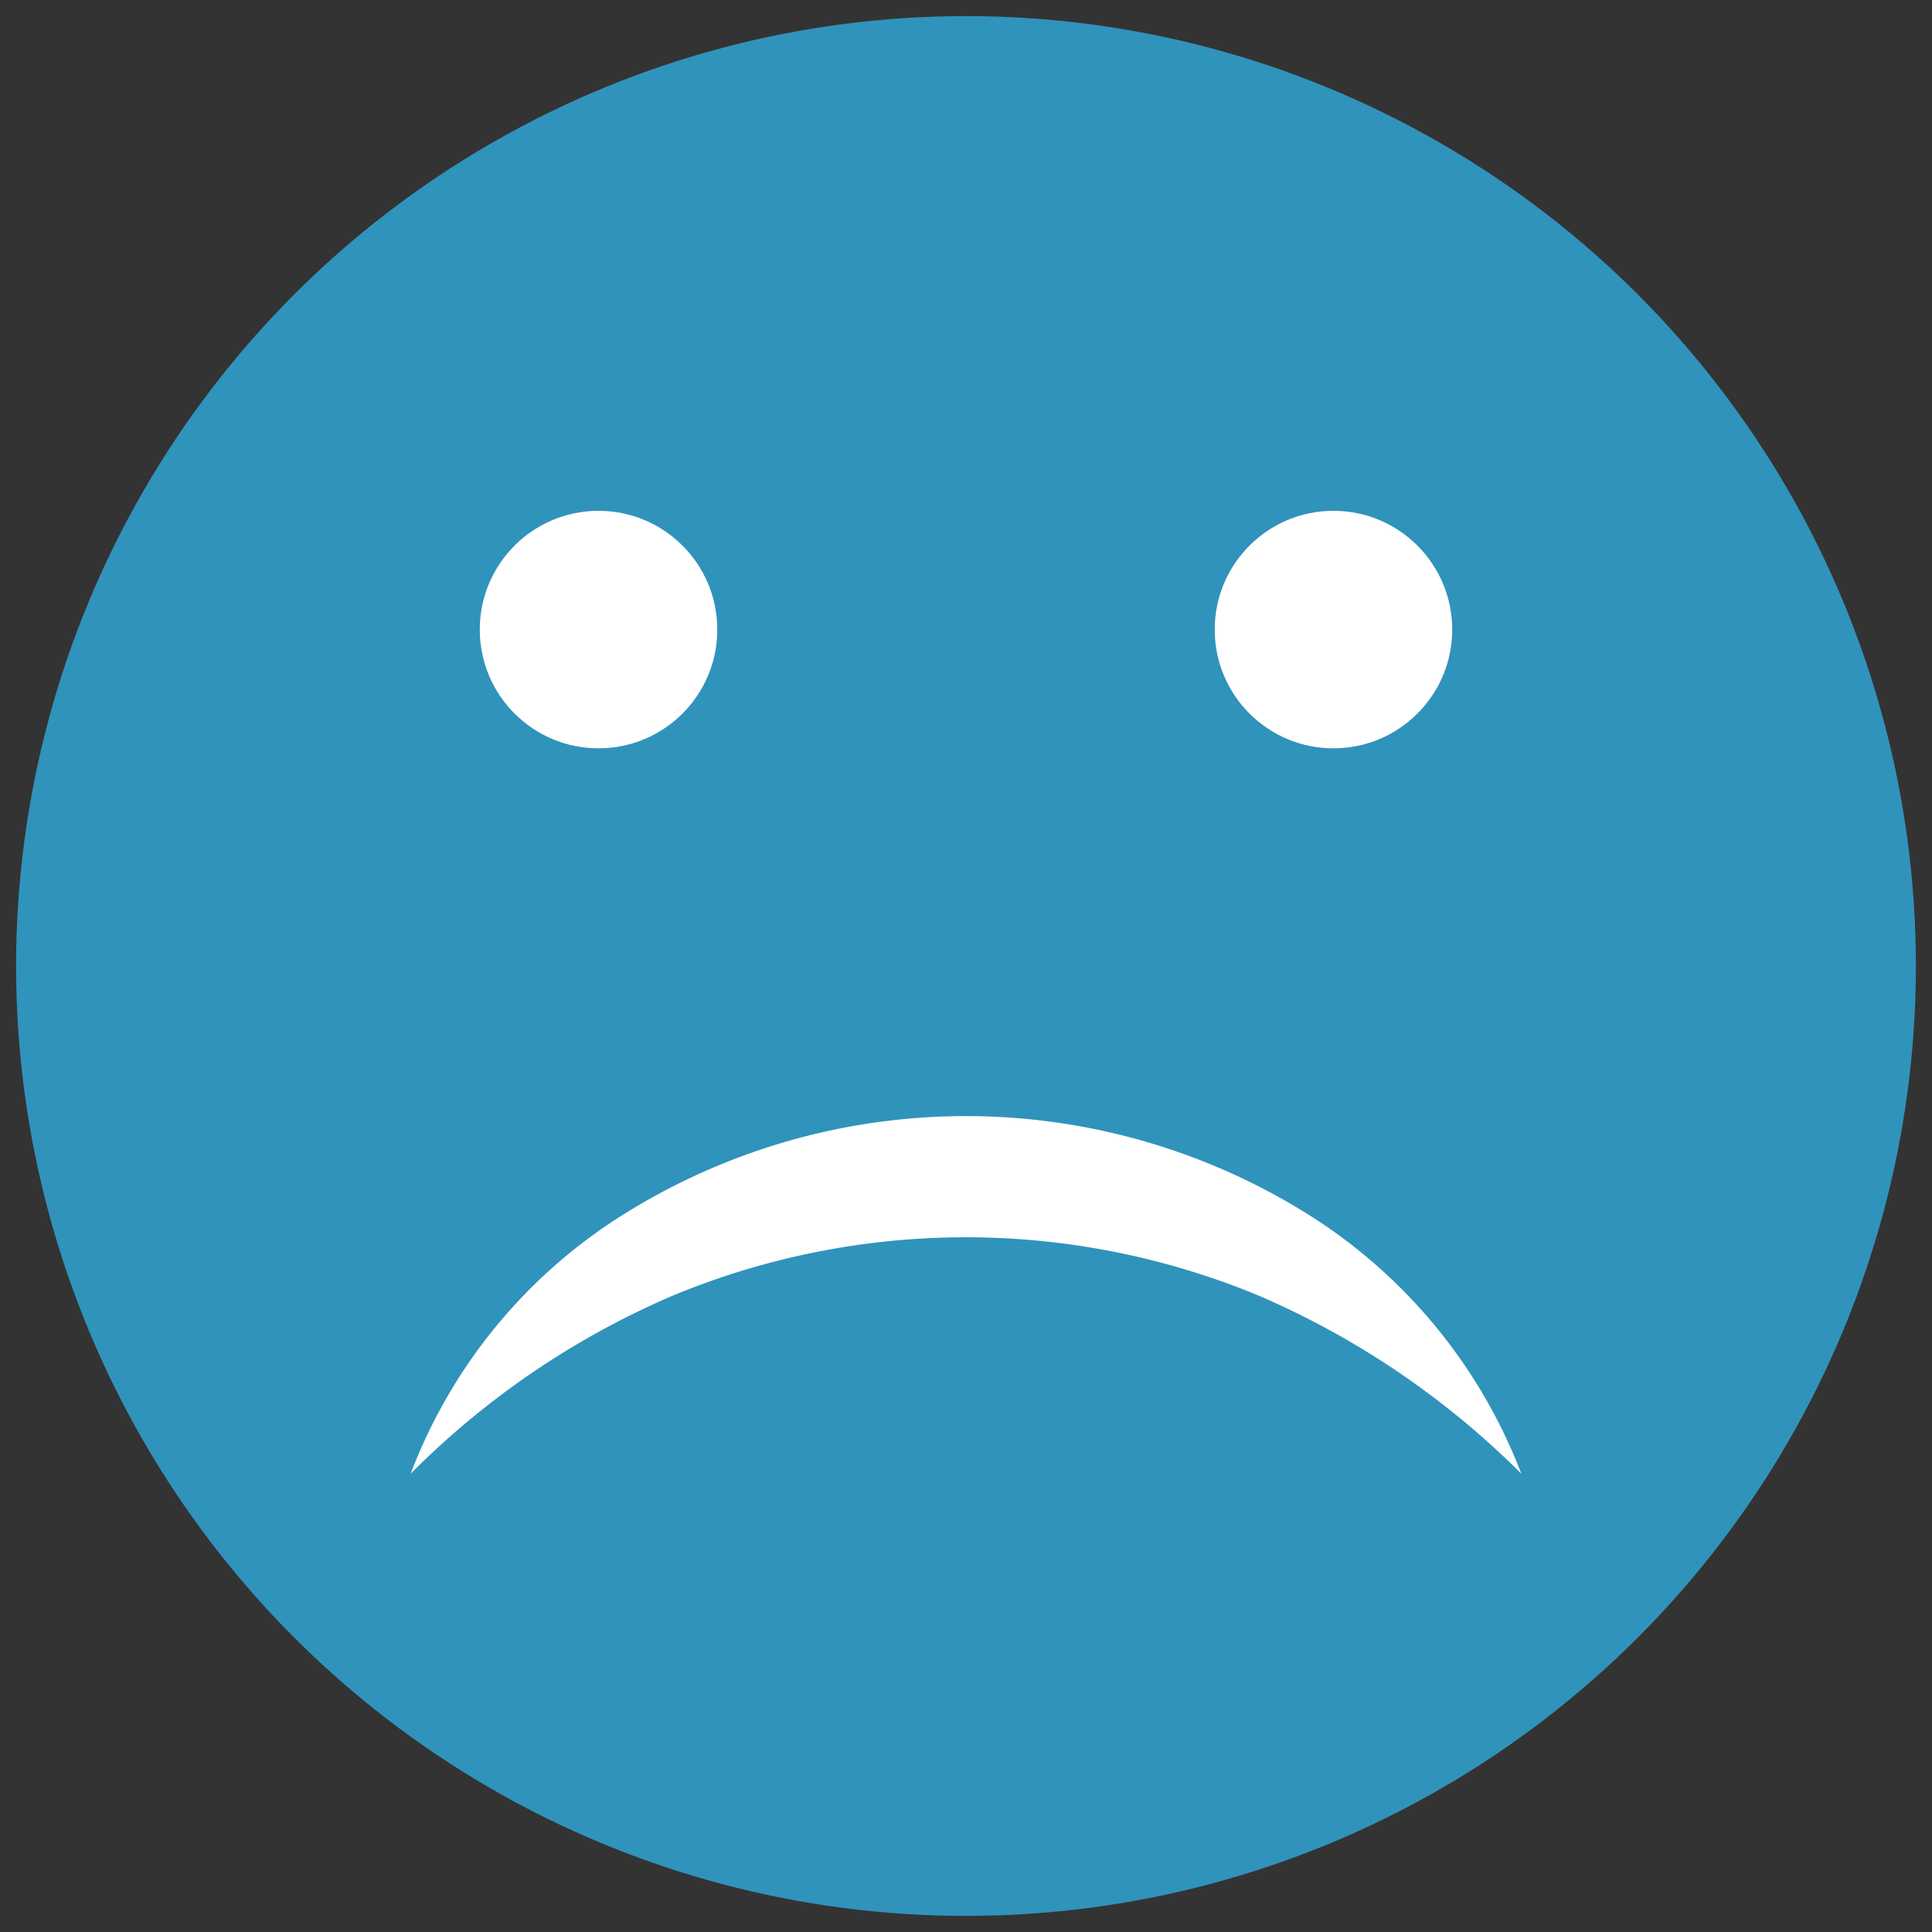 <svg id="Layer_1" data-name="Layer 1" xmlns="http://www.w3.org/2000/svg" width="60" height="60" viewBox="0 0 60 60">
  <rect x="0" y="0" width="60" height="60" fill="#333333" stroke="none"/>
  <defs>
    <style>
      .cls-1 {
        fill: #3093bb;
      }

      .cls-2 {
        fill: #fff;
      }
    </style>
  </defs>
  <title>100emoji</title>
  <g>
    <circle class="cls-1" cx="30" cy="30" r="29.5"/>
    <path class="cls-2" d="M47.245,45.766a26.192,26.192,0,0,0-8.128-5.518,23.745,23.745,0,0,0-18.242-.003,25.822,25.822,0,0,0-8.12,5.52,16.322,16.322,0,0,1,6.739-8.131,20.032,20.032,0,0,1,21.008.004A16.445,16.445,0,0,1,47.245,45.766Z"/>
    <circle class="cls-2" cx="41.412" cy="19.552" r="3.688"/>
    <circle class="cls-2" cx="18.588" cy="19.552" r="3.688"/>
  </g>
</svg>
